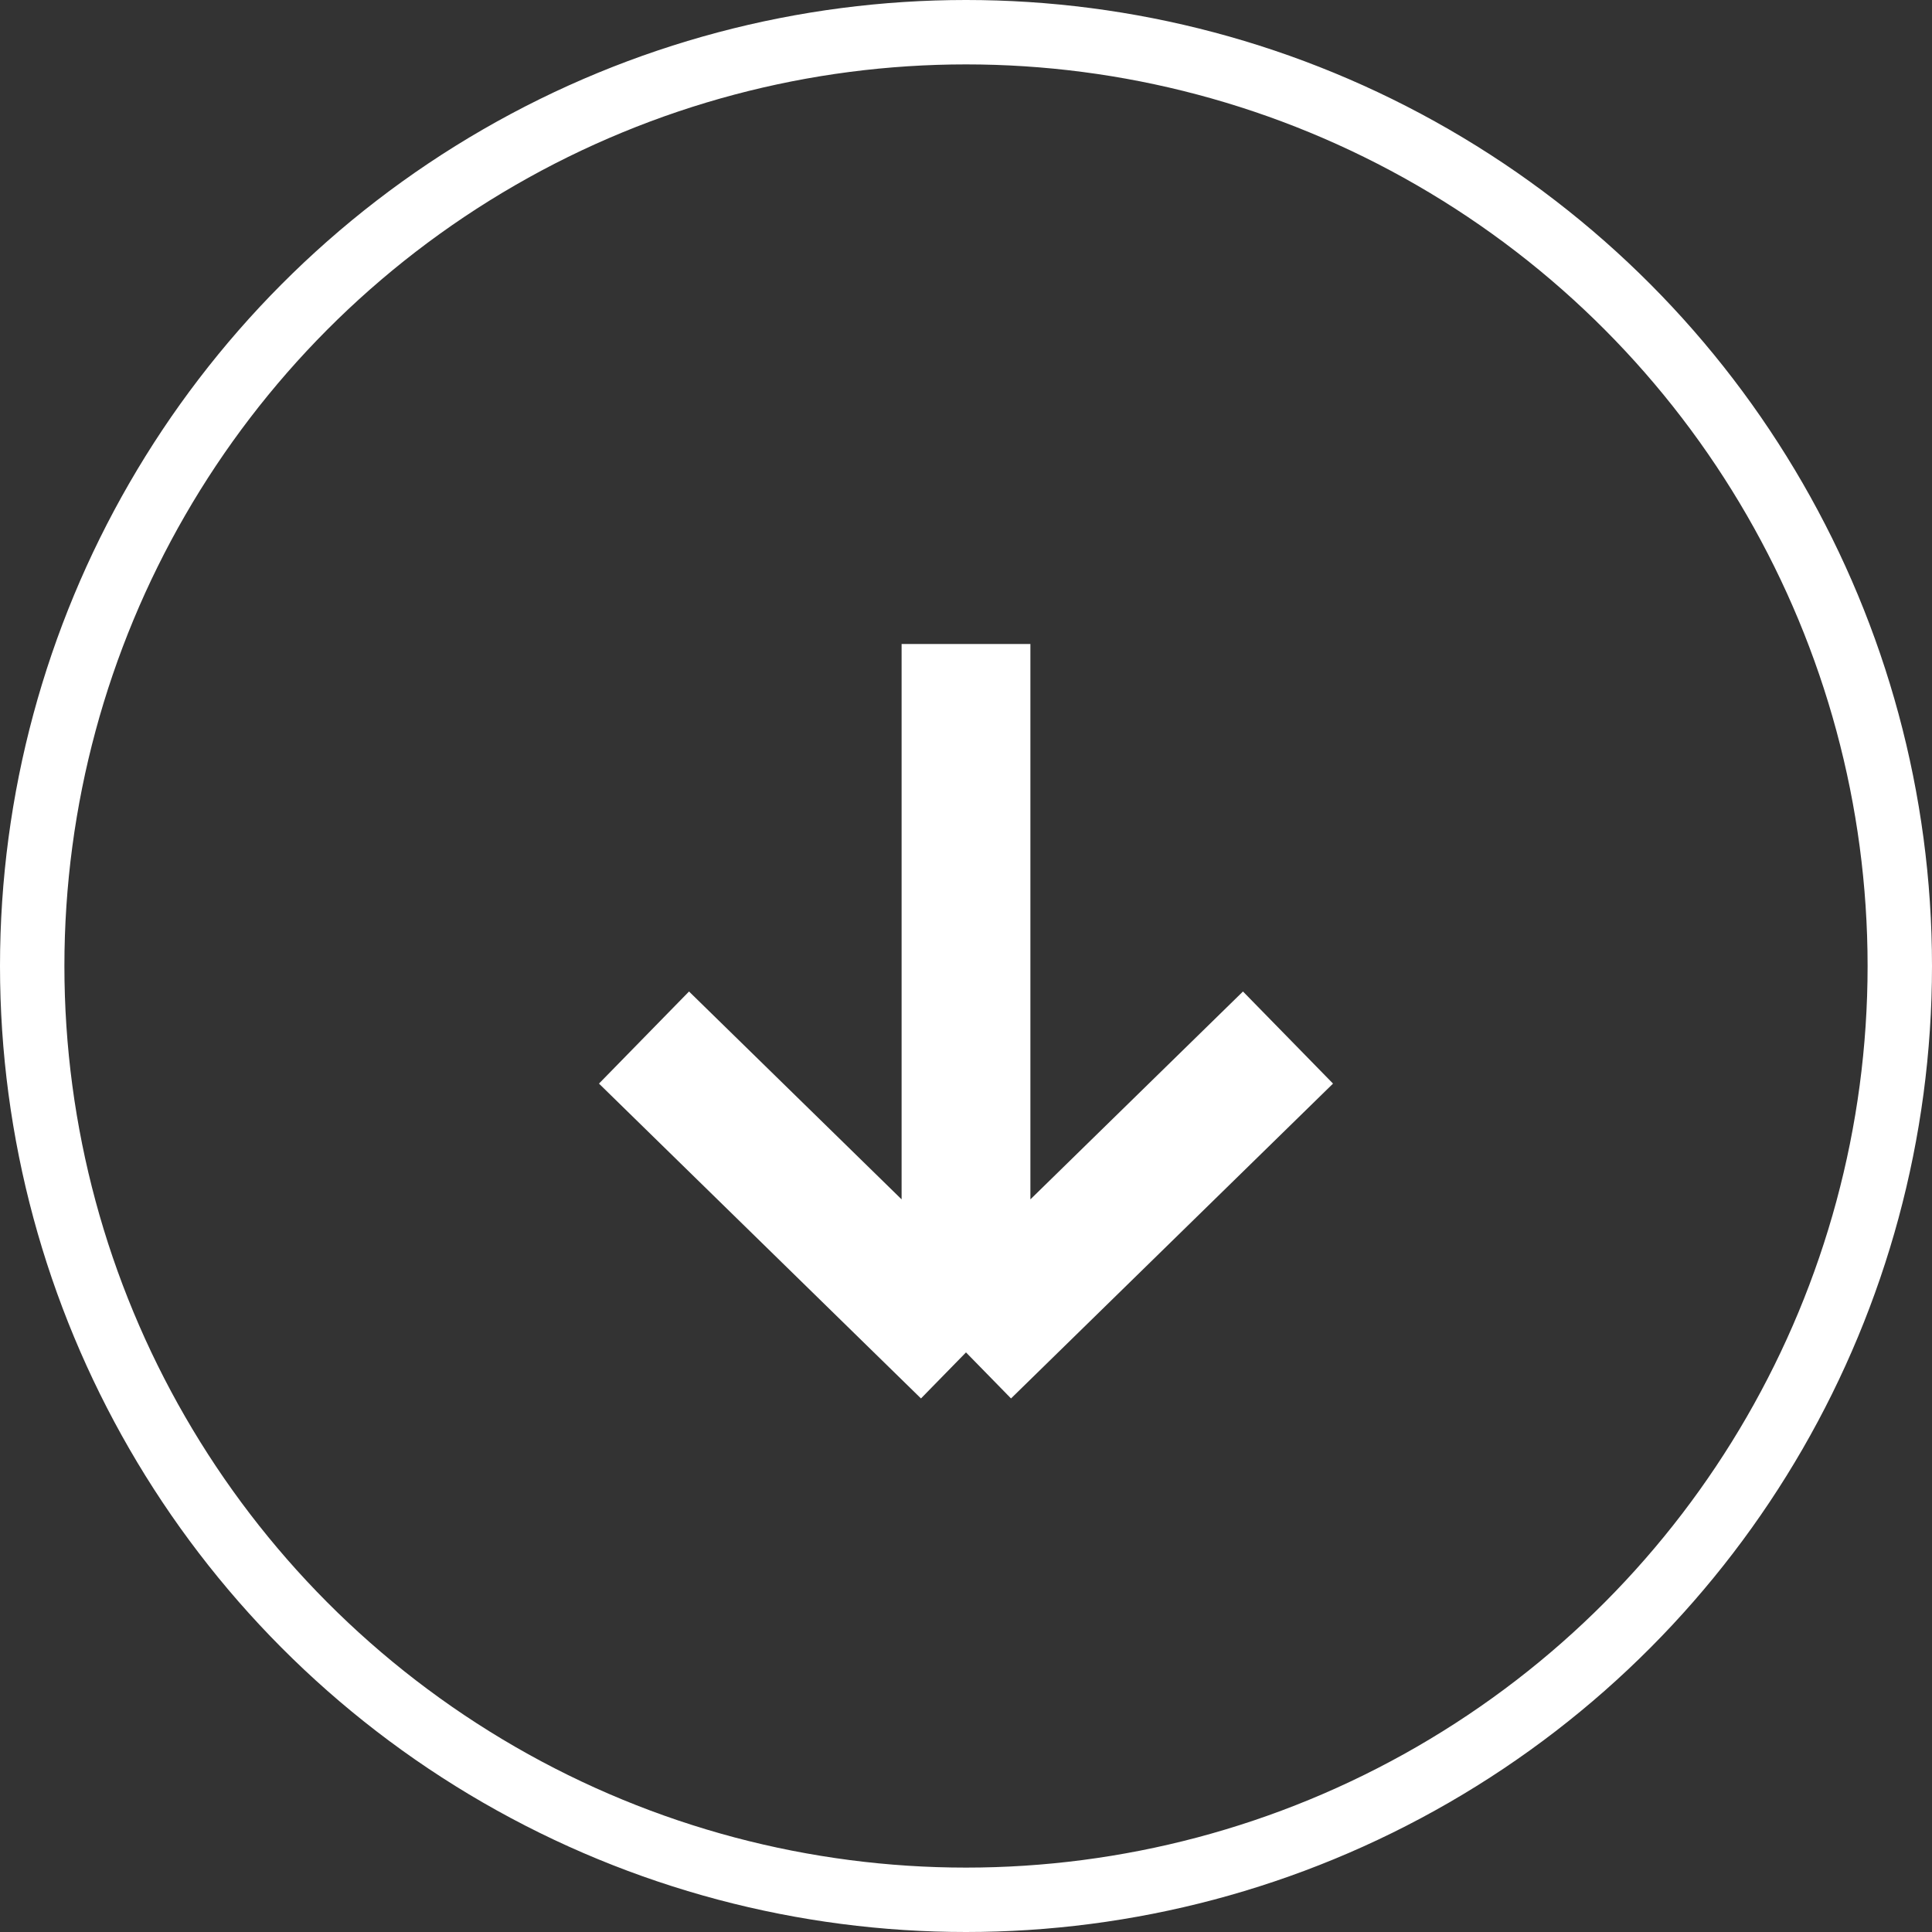 <svg width="30" height="30" viewBox="0 0 30 30" fill="none" xmlns="http://www.w3.org/2000/svg">
<rect x="0" y="0" width="30" height="30" fill="#333333" stroke="none"/>
<path d="M15 10V21M15 21L10 16.111M15 21L20 16.111" stroke="white" stroke-width="2"/>
<circle cx="15" cy="15" r="14.5" stroke="white"/>
</svg>
